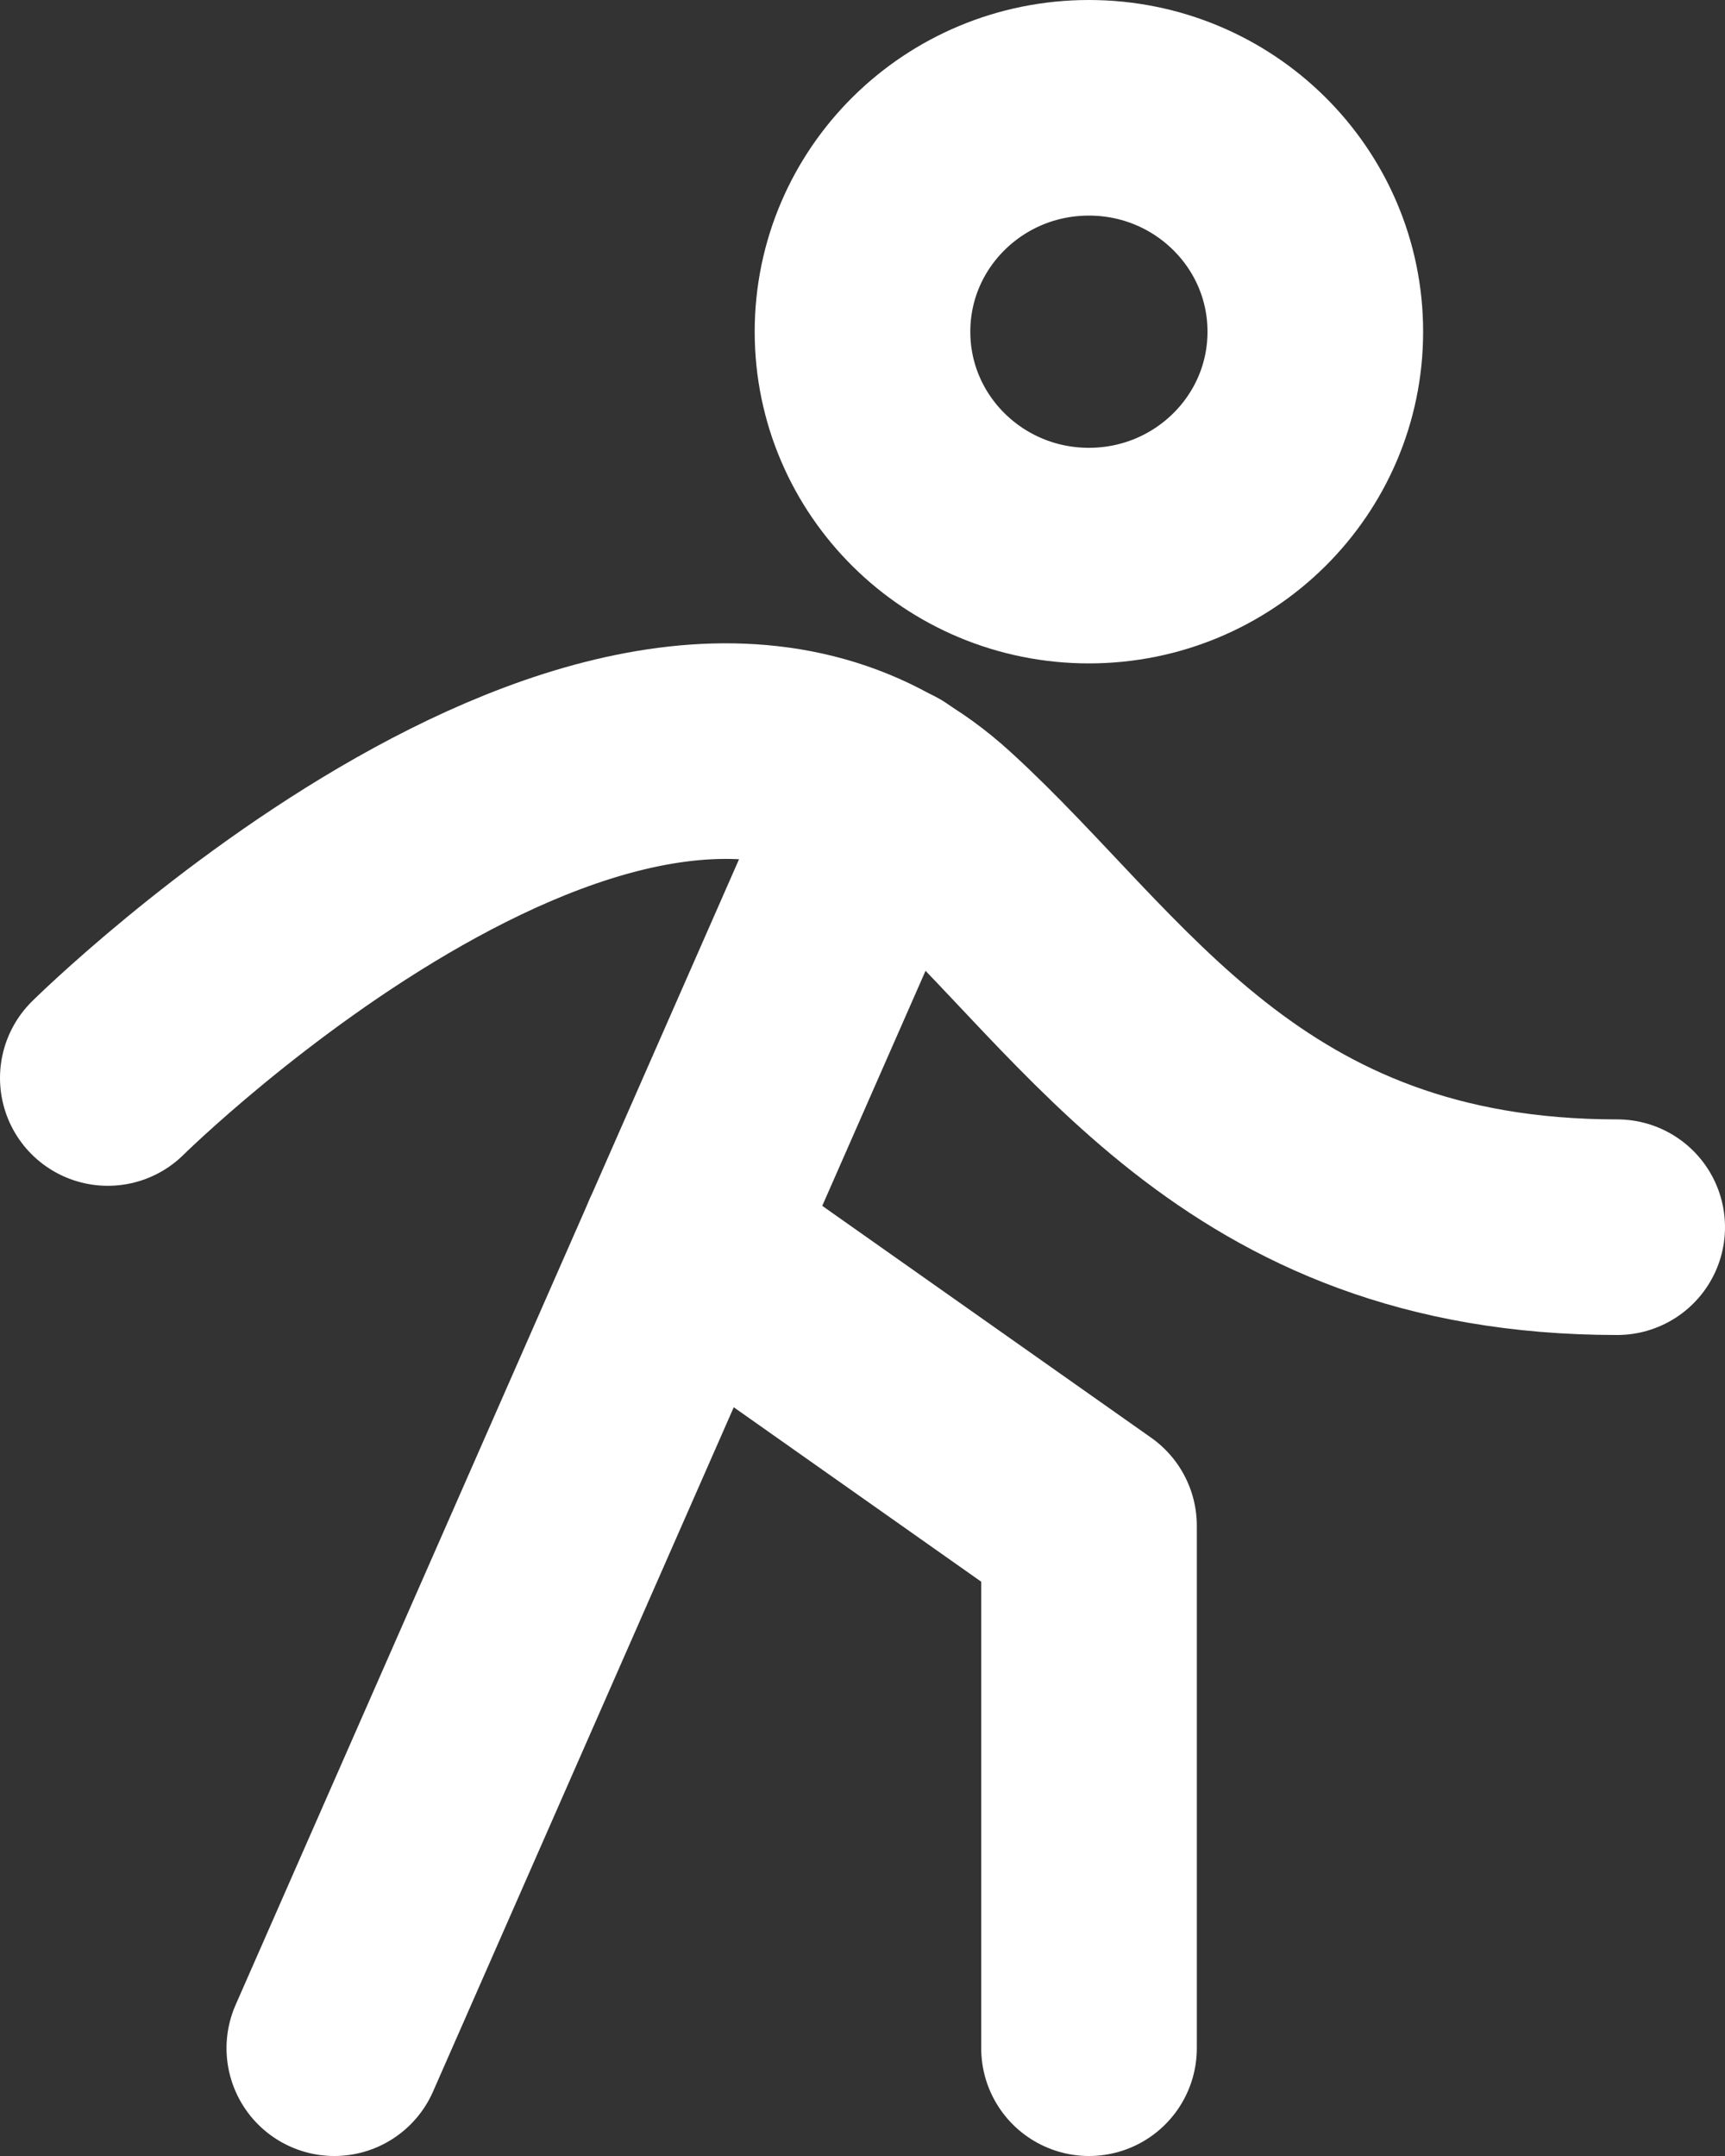 <svg width="16" height="20" viewBox="0 0 16 20" fill="none" xmlns="http://www.w3.org/2000/svg">
<rect x="0" y="0" width="16" height="20" fill="#333333" stroke="none"/>
<path d="M10.1 5.154C11.26 5.154 12.2 4.224 12.2 3.077C12.2 1.93 11.26 1 10.1 1C8.94 1 8 1.93 8 3.077C8 4.224 8.94 5.154 10.1 5.154Z" stroke="white" stroke-width="2" stroke-linecap="round" stroke-linejoin="round"/>
<path d="M1 10C1 10 5.9 5.153 8.7 7.715C10.266 9.143 11.5 11.384 15 11.384" stroke="white" stroke-width="2" stroke-linecap="round" stroke-linejoin="round"/>
<path d="M8.219 7.352L3.101 19" stroke="white" stroke-width="2" stroke-linecap="round" stroke-linejoin="round"/>
<path d="M10.101 19V14.154L6.382 11.532" stroke="white" stroke-width="2" stroke-linecap="round" stroke-linejoin="round"/>
</svg>
